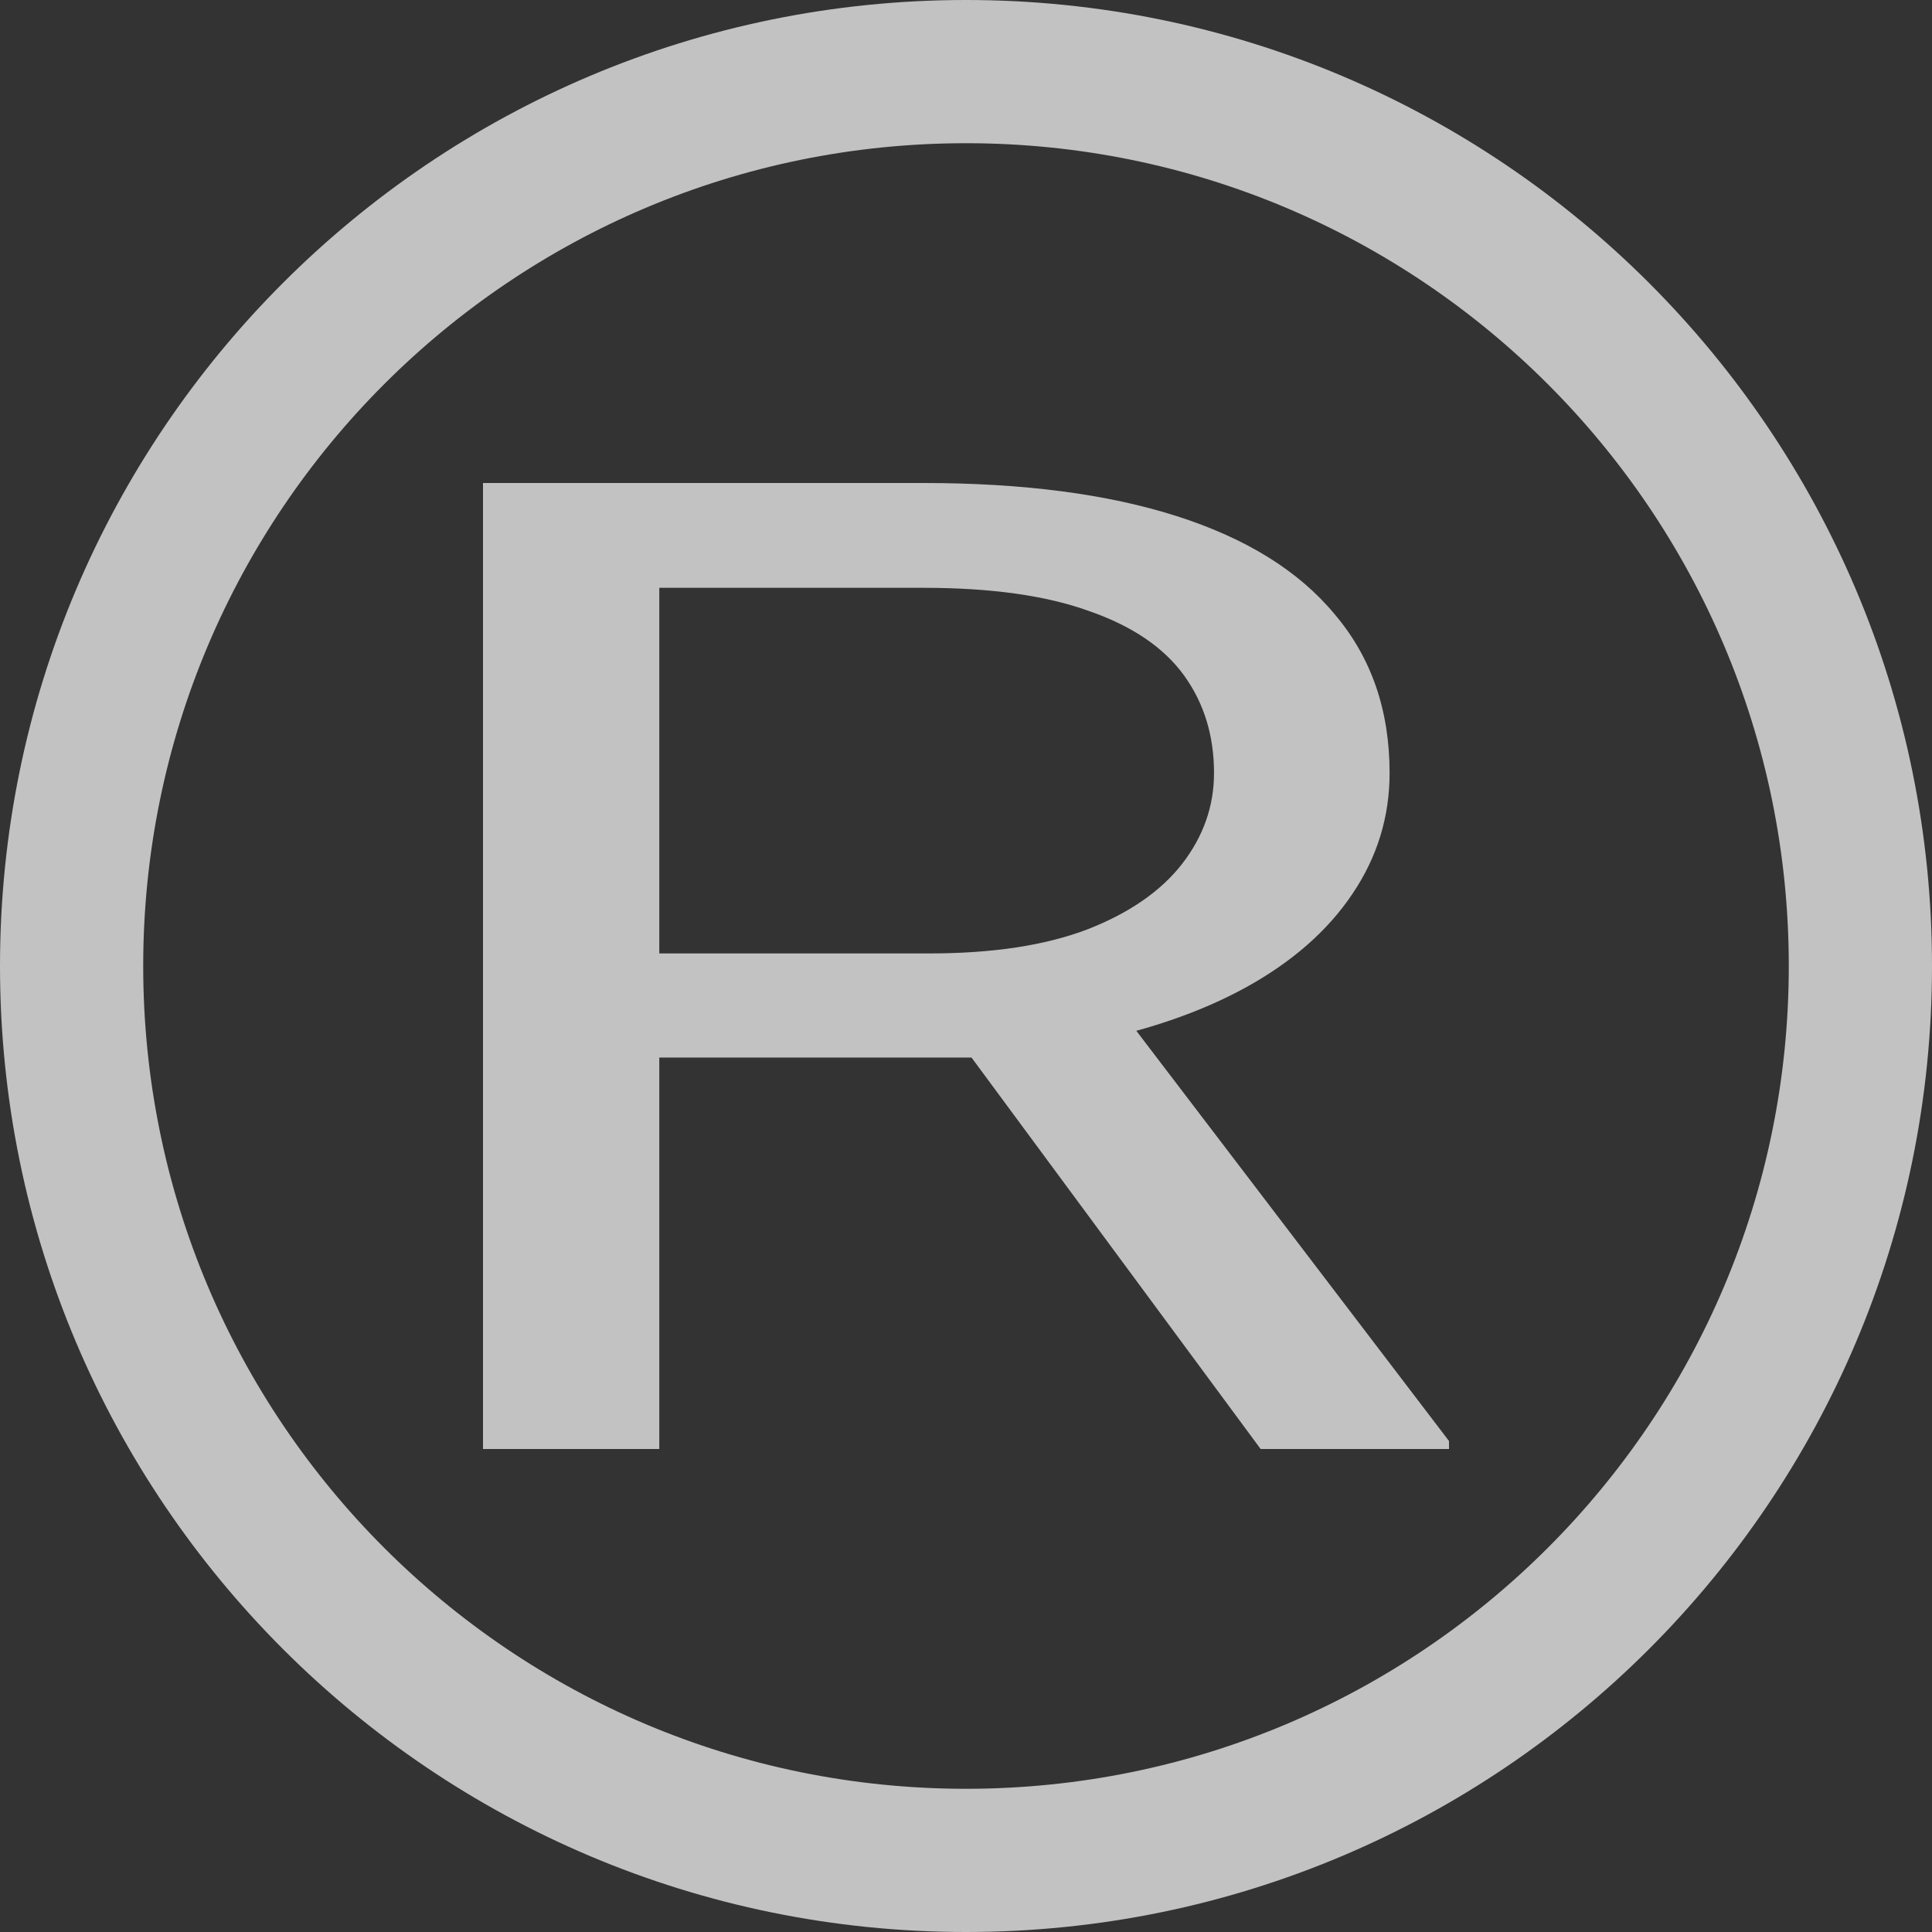 <?xml version="1.0" encoding="UTF-8"?> <svg xmlns="http://www.w3.org/2000/svg" width="8" height="8" viewBox="0 0 8 8" fill="none"><rect x="0" y="0" width="8" height="8" fill="#333333" stroke="none"/> <path d="M2 2H3.824C4.238 2 4.587 2.046 4.872 2.137C5.16 2.229 5.378 2.364 5.527 2.544C5.678 2.722 5.754 2.94 5.754 3.201C5.754 3.384 5.702 3.551 5.599 3.703C5.498 3.853 5.352 3.982 5.16 4.088C4.971 4.192 4.744 4.27 4.479 4.321L4.274 4.379H2.56L2.553 3.948H3.847C4.109 3.948 4.327 3.915 4.501 3.849C4.676 3.781 4.807 3.69 4.895 3.577C4.983 3.463 5.027 3.338 5.027 3.201C5.027 3.047 4.986 2.912 4.903 2.797C4.819 2.681 4.688 2.592 4.509 2.53C4.332 2.466 4.104 2.434 3.824 2.434H2.73V6H2V2ZM5.22 6L3.881 4.187L4.641 4.184L6 5.967V6H5.22Z" fill="white" fill-opacity="0.7"></path> <path fill-rule="evenodd" clip-rule="evenodd" d="M4 7.407C5.882 7.407 7.407 5.882 7.407 4C7.407 2.118 5.882 0.593 4 0.593C2.118 0.593 0.593 2.118 0.593 4C0.593 5.882 2.118 7.407 4 7.407ZM4 8C6.209 8 8 6.209 8 4C8 1.791 6.209 0 4 0C1.791 0 0 1.791 0 4C0 6.209 1.791 8 4 8Z" fill="white" fill-opacity="0.7"></path> </svg> 